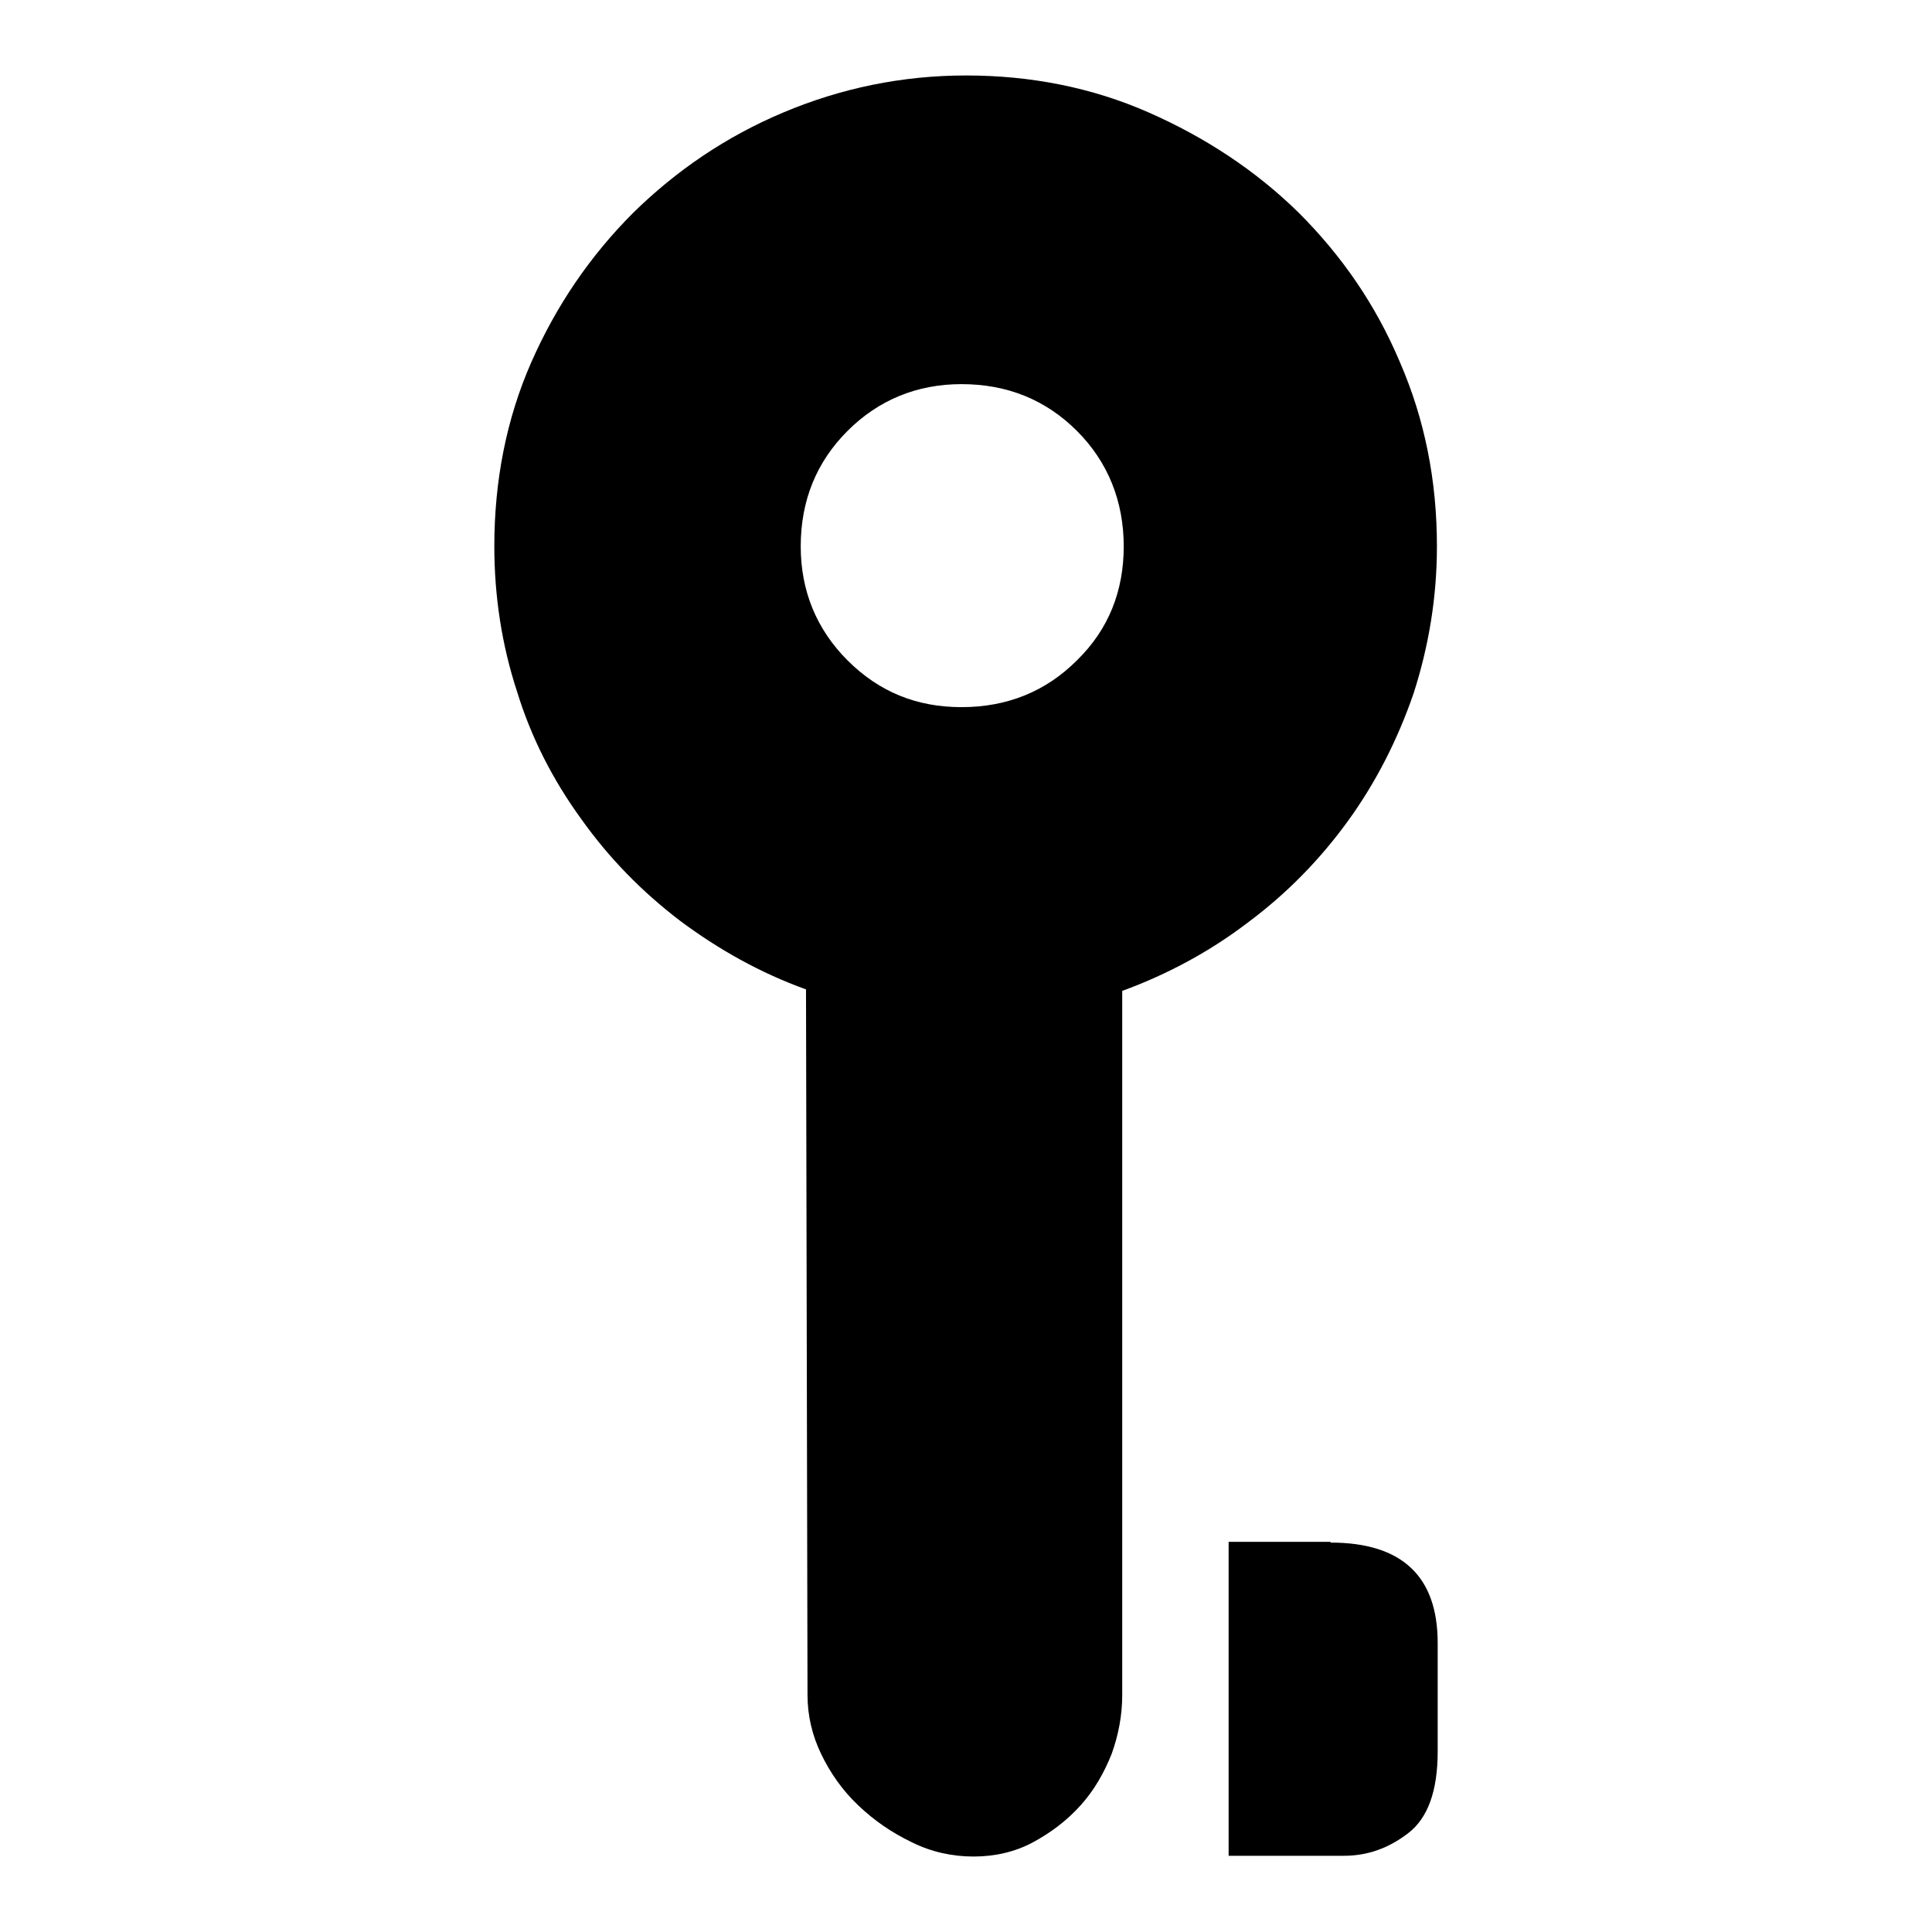 <?xml version="1.0" encoding="utf-8"?>
<!-- Svg Vector Icons : http://www.onlinewebfonts.com/icon -->
<!DOCTYPE svg PUBLIC "-//W3C//DTD SVG 1.1//EN" "http://www.w3.org/Graphics/SVG/1.1/DTD/svg11.dtd">
<svg version="1.1" xmlns="http://www.w3.org/2000/svg" xmlns:xlink="http://www.w3.org/1999/xlink" x="0px" y="0px" viewBox="0 0 256 256" enable-background="new 0 0 256 256" xml:space="preserve">
<g><g><path fill="#000000" d="M106.8,131.1c-6.1-2.2-11.6-5.3-16.7-9.1c-5.1-3.9-9.4-8.3-13.1-13.5c-3.7-5.1-6.6-10.7-8.5-16.9c-2-6.1-3-12.6-3-19.2c0-8.7,1.6-16.9,4.9-24.4s7.8-14.1,13.5-19.8c5.7-5.6,12.3-10.1,19.9-13.3c7.6-3.2,15.7-4.9,24.2-4.9c8.6,0,16.7,1.6,24.2,4.9c7.5,3.3,14.2,7.7,19.9,13.3c5.7,5.7,10.2,12.2,13.4,19.8c3.3,7.6,4.9,15.7,4.9,24.4c0,6.8-1.1,13.3-3.1,19.5c-2.1,6.1-5,11.8-8.7,16.9c-3.7,5.1-8.1,9.6-13.2,13.4c-5.1,3.9-10.7,6.9-16.7,9.1v93.3c0,2.7-0.5,5.3-1.4,7.8c-1,2.5-2.3,4.8-4.1,6.8c-1.8,2-3.9,3.6-6.3,4.9c-2.4,1.3-5.1,1.9-7.9,1.9c-2.8,0-5.6-0.6-8.2-1.9c-2.7-1.3-5-2.9-7.1-4.9c-2.1-2-3.7-4.3-4.9-6.8c-1.2-2.5-1.8-5.1-1.8-7.8L106.8,131.1L106.8,131.1z M127.4,50.9c-5.9,0-11,2.1-15.1,6.2c-4.1,4.1-6.2,9.2-6.2,15.3c0,5.9,2.1,11,6.2,15.1c4.2,4.2,9.2,6.2,15.1,6.2c6.1,0,11.2-2.1,15.3-6.2c4.2-4.1,6.2-9.2,6.2-15.1c0-6-2.1-11.2-6.2-15.3C138.6,53,133.5,50.9,127.4,50.9z"/><path fill="#000000" d="M176.3,204.4c9.5,0,14.2,4.5,14.2,13.3v14.4c0,5.2-1.3,8.8-3.9,10.8c-2.6,2-5.4,3-8.5,3h-15.3v-41.6H176.3L176.3,204.4z"/></g></g>
</svg>